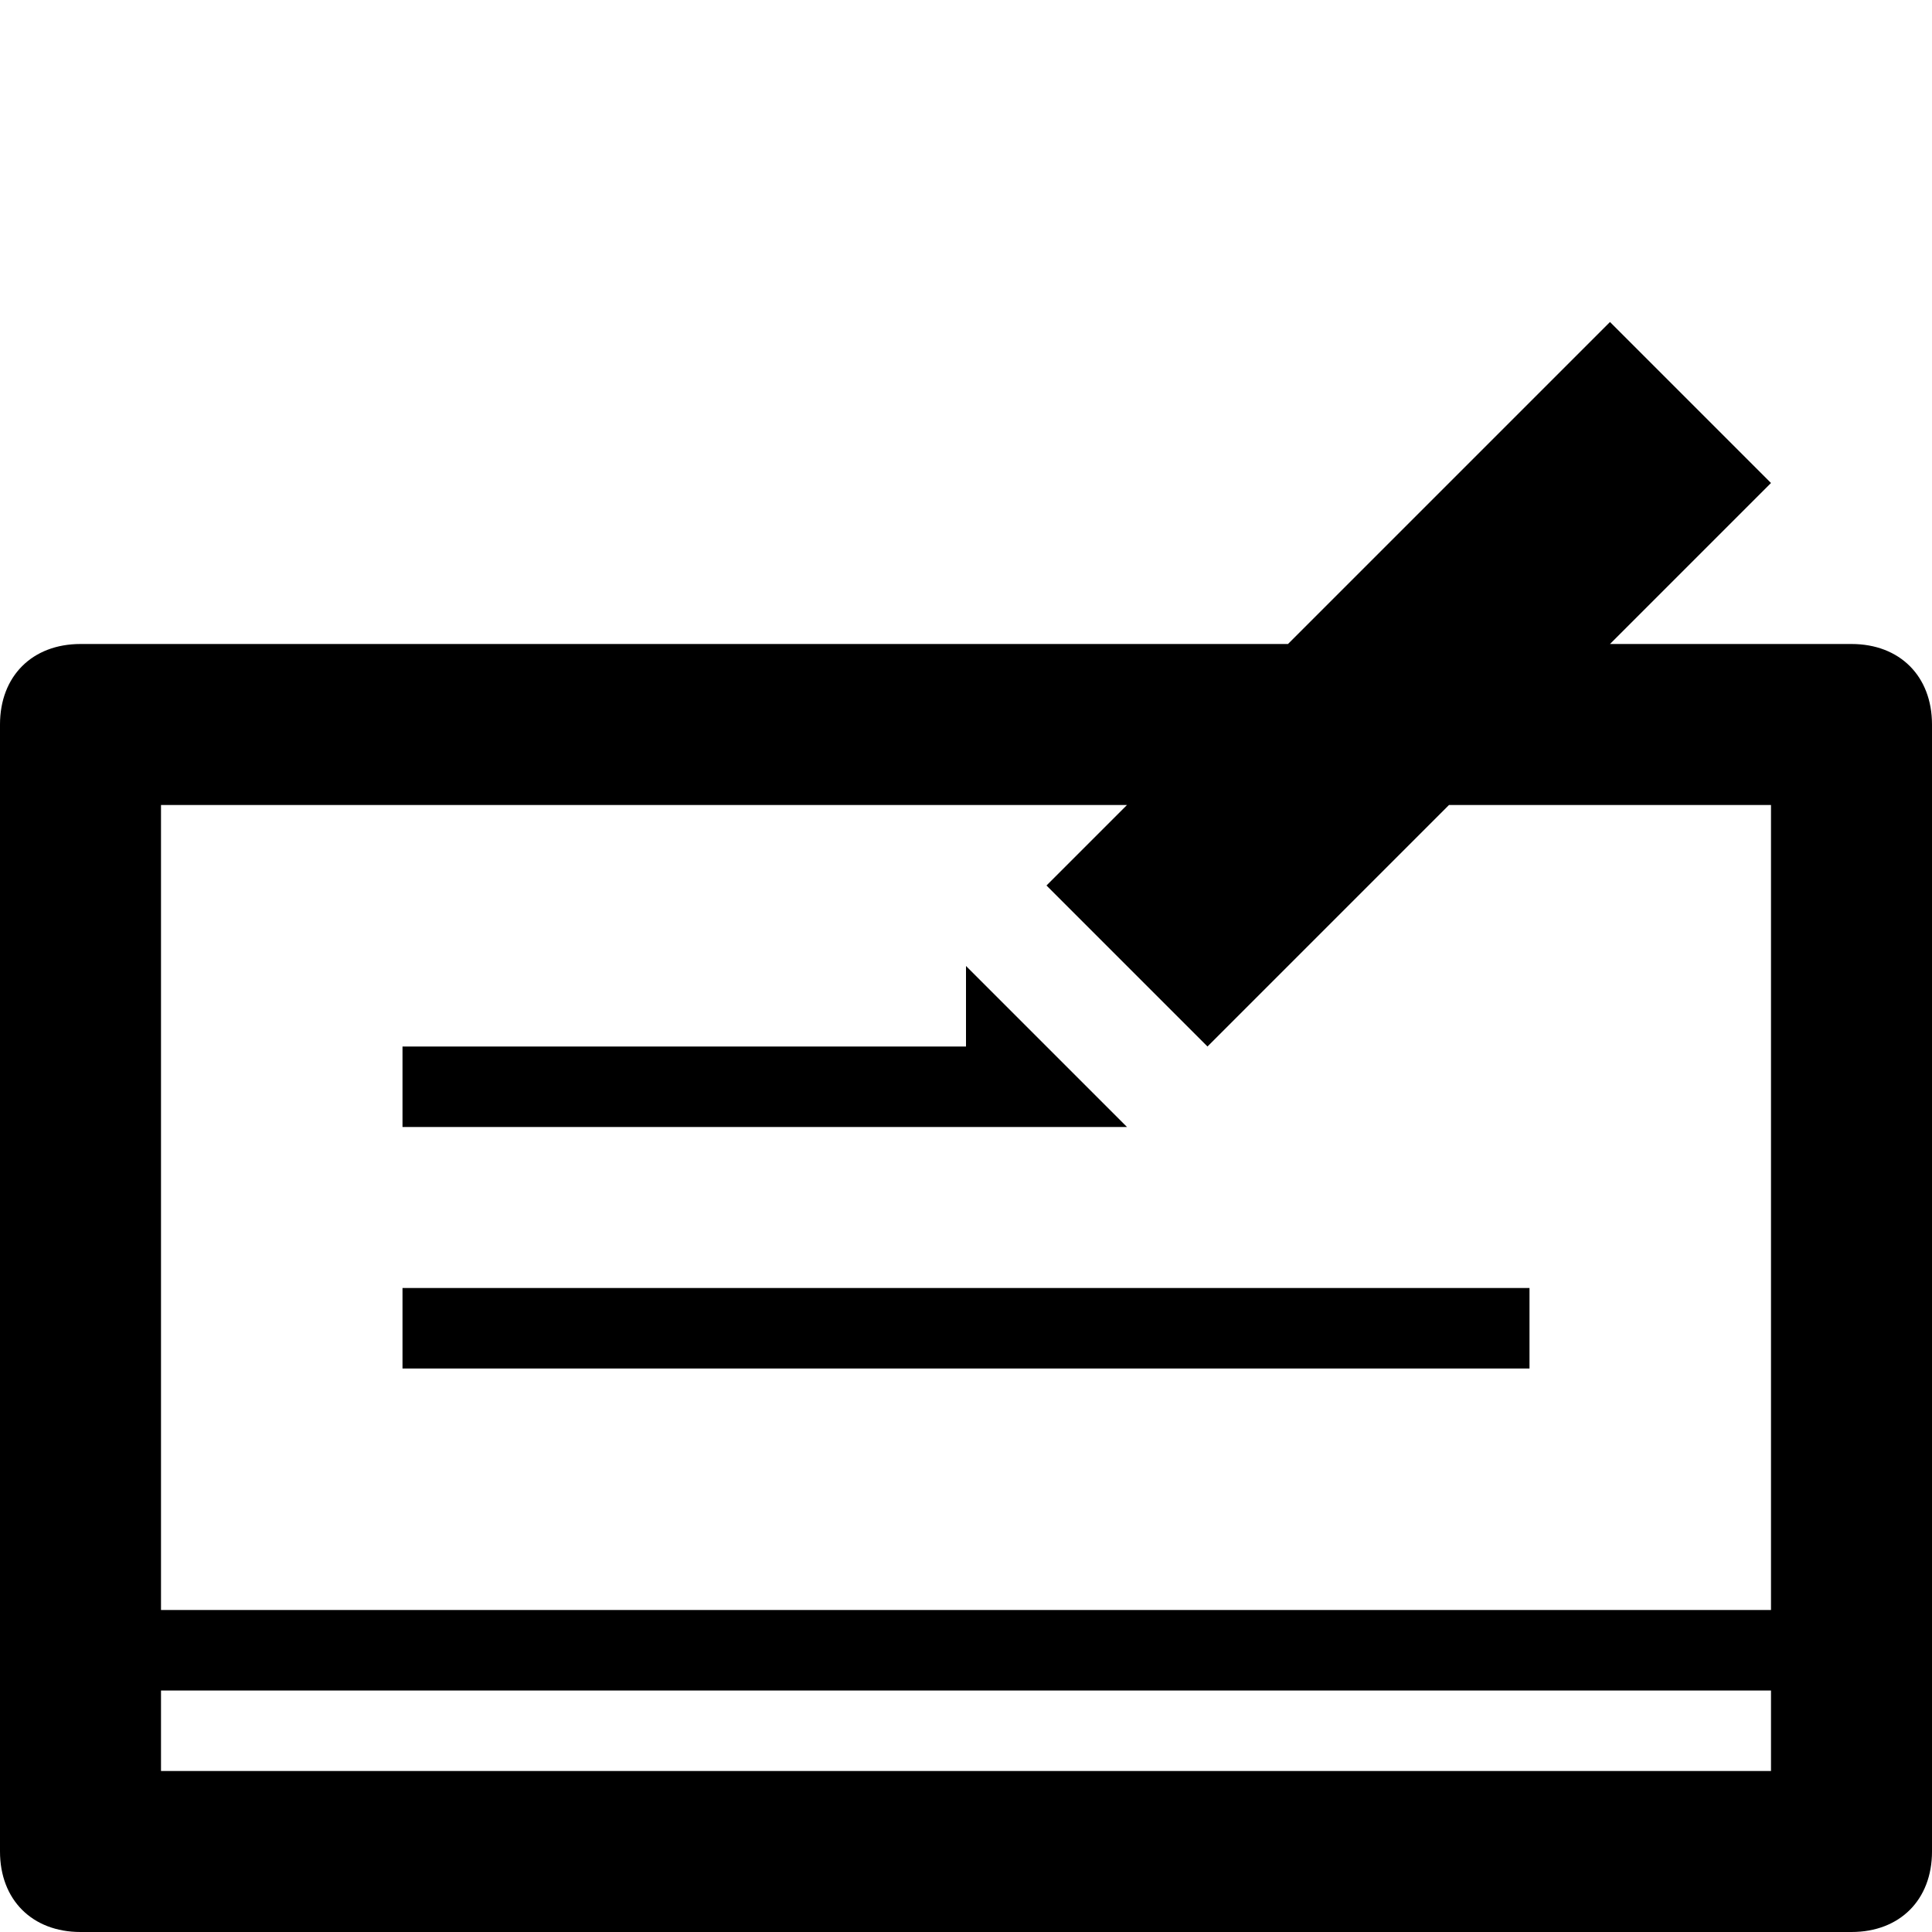 <?xml version="1.0" ?><!DOCTYPE svg  PUBLIC '-//W3C//DTD SVG 1.1//EN'  'http://www.w3.org/Graphics/SVG/1.1/DTD/svg11.dtd'><svg enable-background="new 0 0 24 24" height="24px" id="Layer_1" version="1.1" viewBox="0 0 24 24" width="24px" xml:space="preserve" xmlns="http://www.w3.org/2000/svg" xmlns:xlink="http://www.w3.org/1999/xlink"><g><path d="M23,8h-3l2-2l-2-2l-4,4H1C0.4,8,0,8.4,0,9v14c0,0.6,0.4,1,1,1h22c0.6,0,1-0.4,1-1V9C24,8.4,23.6,8,23,8z M22,22H2v-1h20V22   z M22,20H2V10h12l-1,1l2,2l3-3h4V20z"/><rect height="1" width="14" x="5" y="16"/><polygon points="14,14 12,12 12,13 5,13 5,14 12,14  "/></g></svg>